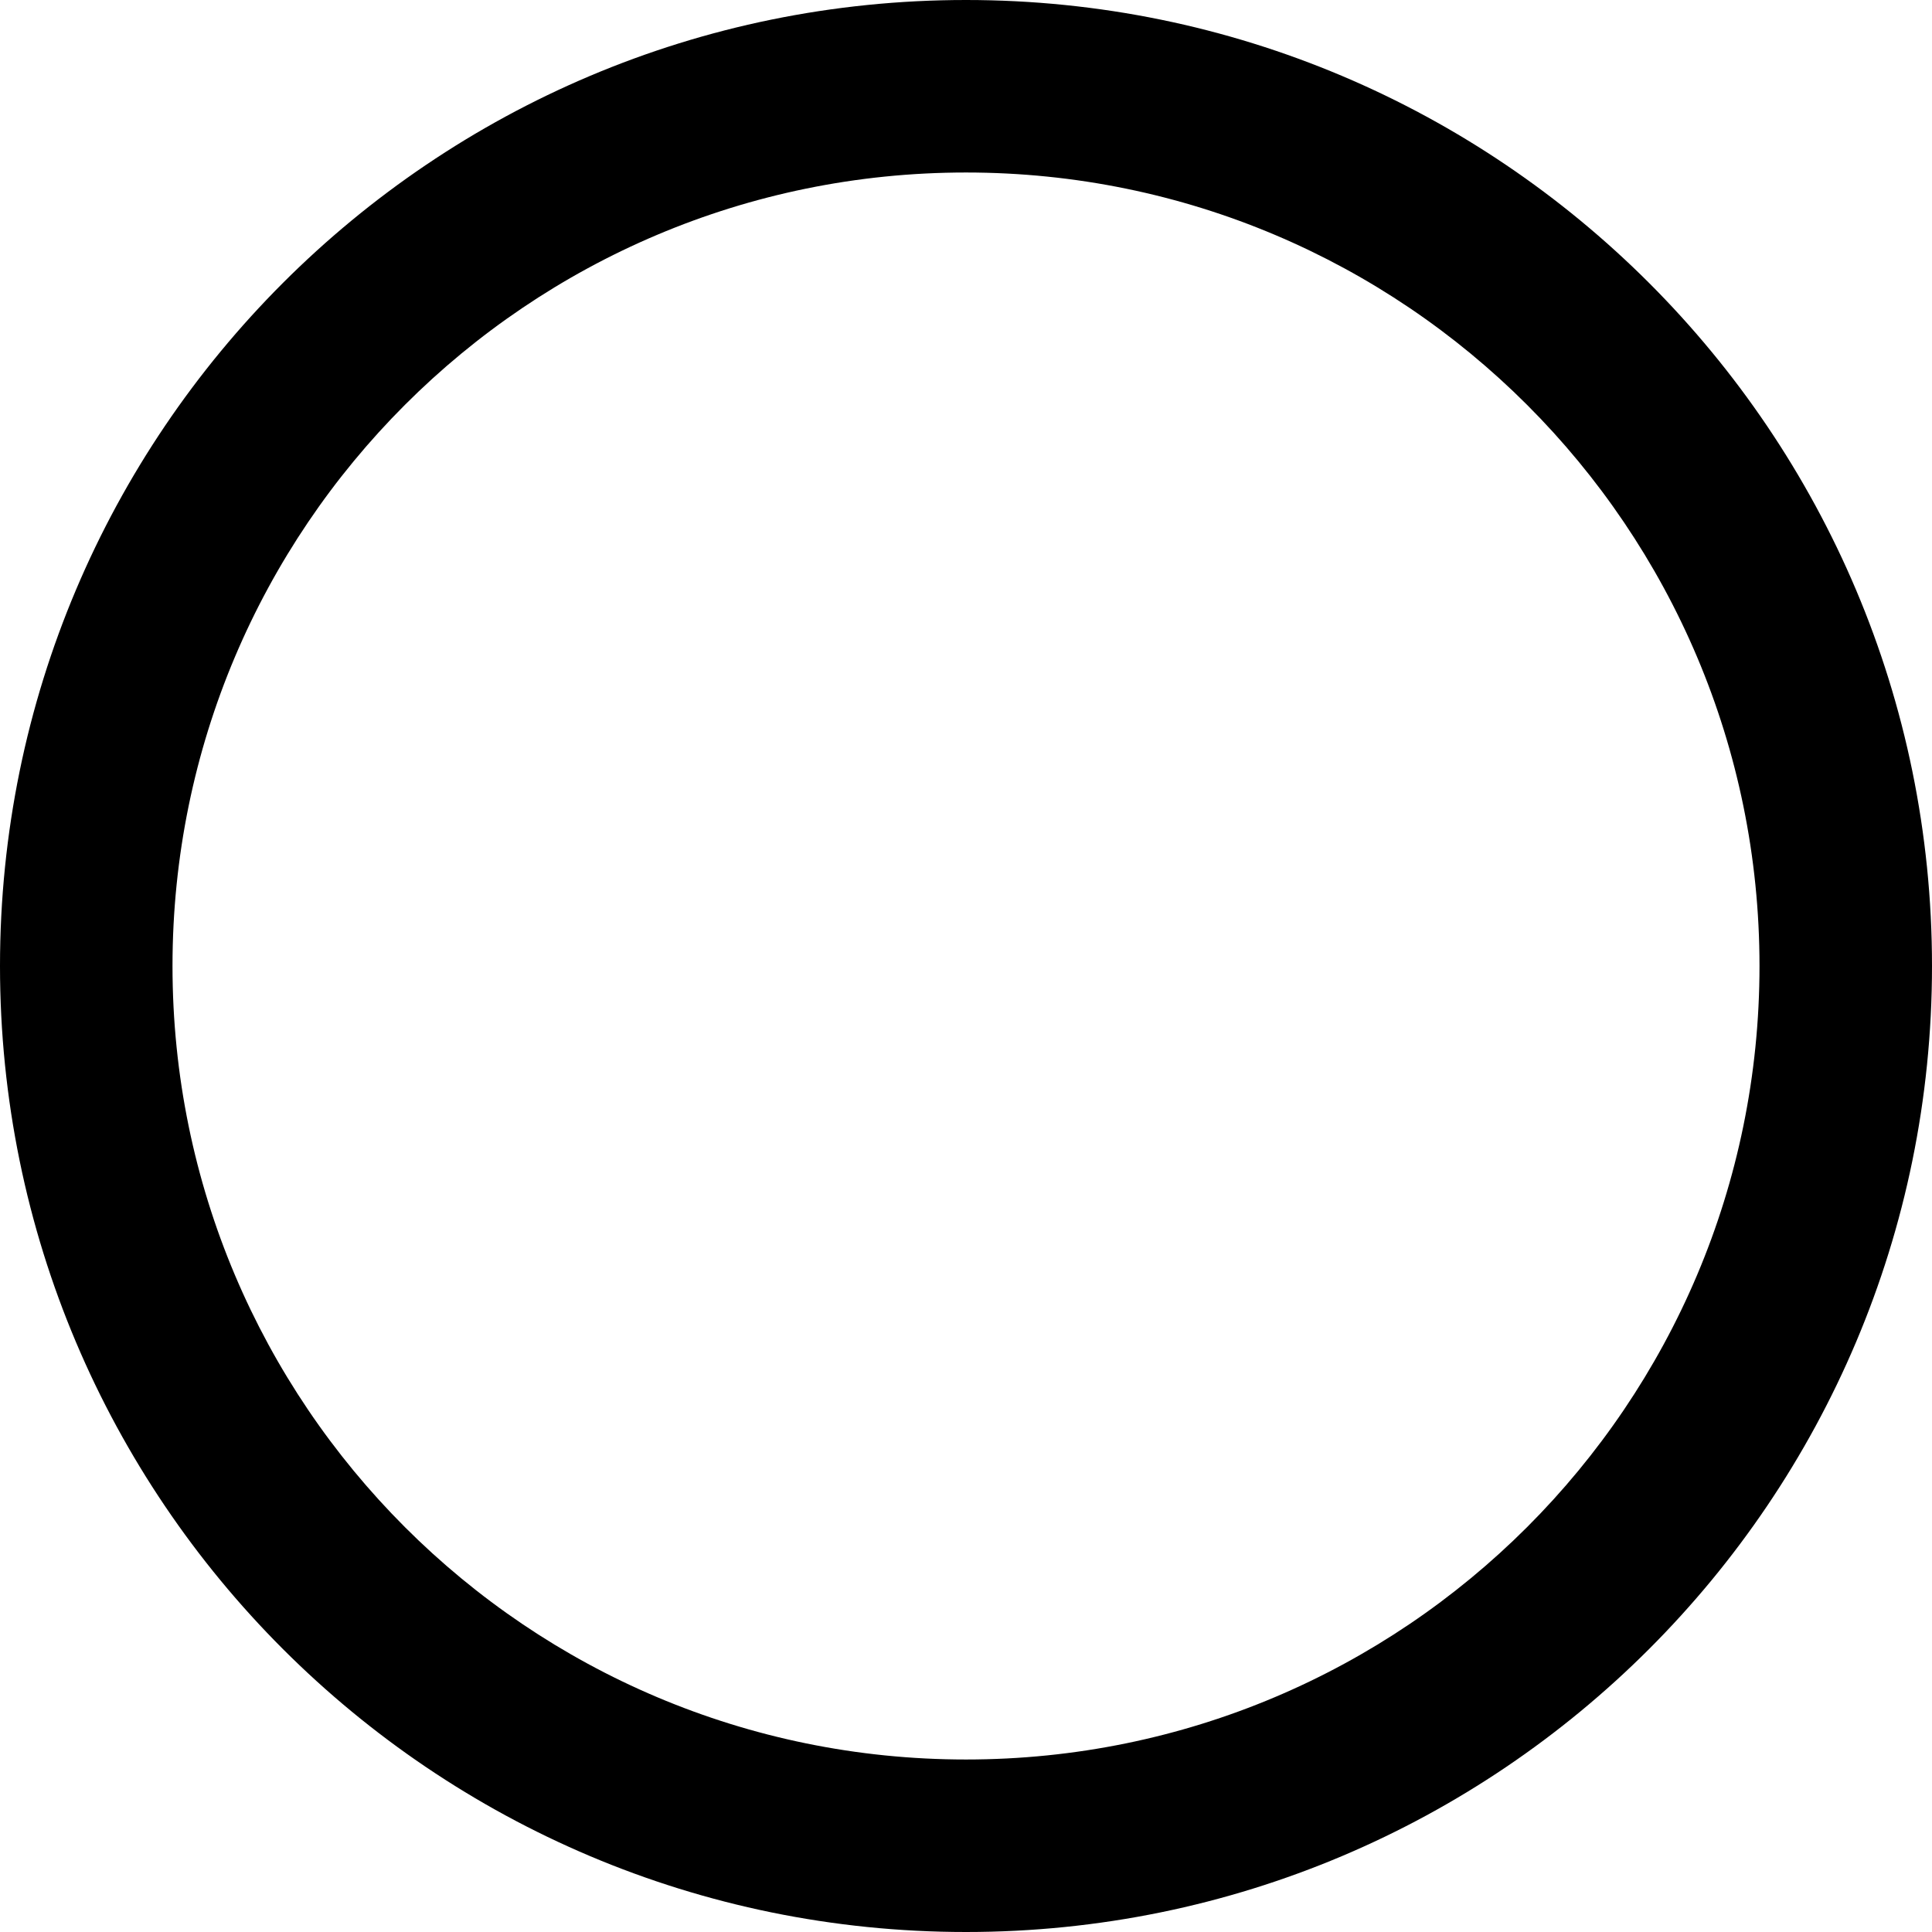 <svg xmlns="http://www.w3.org/2000/svg" fill="none" viewBox="0 0 14 14" id="Button-Record-3--Streamline-Core-Remix">
  <desc>
    Button Record 3 Streamline Icon: https://streamlinehq.com
  </desc>
  <g id="Free Remix/Entertainment/button-record-3--button-television-buttons-movies-record-tv-video-controls">
    <path id="Vector (Stroke)" fill="#000000" fill-rule="evenodd" d="M7 1.25C3.824 1.25 1.25 3.824 1.25 7c0 3.176 2.574 5.75 5.75 5.75 3.176 0 5.75 -2.574 5.75 -5.75 0 -3.176 -2.574 -5.75 -5.75 -5.75ZM0 7c0 -3.866 3.134 -7 7 -7 3.866 0 7 3.134 7 7 0 3.866 -3.134 7 -7 7 -3.866 0 -7 -3.134 -7 -7Z" clip-rule="evenodd" stroke-width="1"></path>
  </g>
</svg>